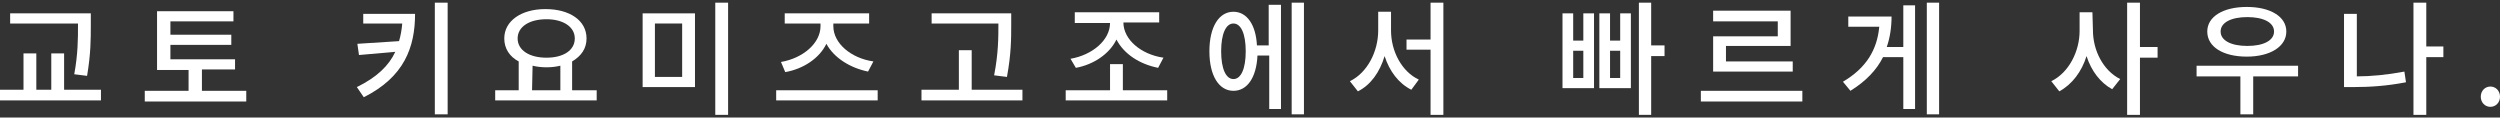 <?xml version="1.0" encoding="utf-8"?>
<!-- Generator: Adobe Illustrator 28.1.0, SVG Export Plug-In . SVG Version: 6.00 Build 0)  -->
<svg version="1.1" id="レイヤー_1" xmlns="http://www.w3.org/2000/svg" xmlns:xlink="http://www.w3.org/1999/xlink" x="0px"
	 y="0px" viewBox="0 0 468 22" style="enable-background:new 0 0 468 22;" xml:space="preserve">
<rect x="0" y="0" width="468" height="22" fill="#333333" stroke="none"/>
<style type="text/css">
	.st0{fill:#FFFFFF;}
</style>
<path class="st0" d="M18.9,16.8v2H0v-2h4.4V10h2.4v6.8h2.8V10h2.4v6.8H18.9L18.9,16.8z M14.6,4.4H1.9V2.5H17v2.2
	c0,2.6,0,5.4-0.7,9.5l-2.4-0.3c0.7-3.8,0.7-6.7,0.7-9.2V4.4L14.6,4.4z"/>
<path class="st0" d="M46.1,17v2h-19v-2h8.2v-3.9h-5.9v-11h14.3v1.9H31.9v2.5h11.4v1.9H31.9v2.7H44v1.9h-6.2V17H46.1L46.1,17z"/>
<path class="st0" d="M77.7,2.6c0,6.2-2,11.8-9.6,15.6l-1.3-1.9c3.7-1.8,6-4,7.2-6.6l-6.8,0.6l-0.3-2.1l7.8-0.5
	c0.3-1,0.5-2.1,0.6-3.3H68V2.6L77.7,2.6L77.7,2.6z M83.8,0.5v20.9h-2.4V0.5H83.8z"/>
<path class="st0" d="M111.7,16.9v1.9h-19v-1.9h4.4v-5.4c-1.7-0.9-2.7-2.4-2.7-4.3c0-3.3,3.2-5.5,7.7-5.5c4.5,0,7.7,2.1,7.7,5.5
	c0,1.9-1,3.3-2.7,4.3v5.4H111.7z M96.9,7.2c0,2.2,2.2,3.6,5.4,3.6c3.2,0,5.3-1.4,5.3-3.6s-2.2-3.6-5.3-3.6C99.1,3.6,96.9,5,96.9,7.2
	z M99.6,16.9h5.3v-4.6c-0.8,0.2-1.7,0.3-2.6,0.3c-0.9,0-1.8-0.1-2.6-0.3L99.6,16.9L99.6,16.9z"/>
<path class="st0" d="M130.1,2.5v13.8h-9.8V2.5H130.1z M122.6,4.4v10h5.1v-10H122.6z M136.3,0.5v21h-2.4v-21H136.3z"/>
<path class="st0" d="M164.3,16.9v1.9h-19v-1.9H164.3z M146.2,11.6c4.1-0.7,7.4-3.5,7.4-6.7V4.4h-6.7V2.5h15.8v1.9h-6.7v0.5
	c0,3.2,3.3,6,7.5,6.6l-1,1.9c-3.4-0.7-6.4-2.6-7.8-5.2c-1.3,2.7-4.3,4.7-7.7,5.3L146.2,11.6z"/>
<path class="st0" d="M191.4,16.8v2h-18.9v-2h7V9.4h2.4v7.4H191.4z M186.9,4.4h-12.5V2.5h14.9v2.1c0,2.6,0,5.5-0.8,9.8l-2.4-0.3
	c0.8-4.1,0.8-7.1,0.8-9.6V4.4L186.9,4.4z"/>
<path class="st0" d="M218.5,16.9v1.9h-19v-1.9h8.3V12h2.4v4.9H218.5z M200.4,11c4.1-0.7,7.4-3.5,7.4-6.7v0h-6.6V2.3H217v1.9h-6.7v0
	c0,3.2,3.3,6,7.5,6.6l-1,1.9c-3.5-0.7-6.4-2.6-7.8-5.3c-1.3,2.7-4.3,4.7-7.6,5.3L200.4,11L200.4,11z"/>
<path class="st0" d="M237.6,0.9h2.2v19.5h-2.2v-10h-2.2c-0.2,4.1-1.9,6.6-4.5,6.6c-2.7,0-4.5-2.8-4.5-7.4c0-4.6,1.8-7.4,4.5-7.4
	c2.5,0,4.2,2.4,4.4,6.3h2.2V0.9z M233.2,9.6c0-3.3-0.9-5.2-2.3-5.2c-1.4,0-2.3,1.9-2.3,5.2s0.9,5.2,2.3,5.2
	C232.3,14.8,233.2,12.9,233.2,9.6z M244.1,0.5v20.9h-2.3V0.5H244.1z"/>
<path class="st0" d="M260.4,5.7c0,3.9,2,7.7,5.2,9.2l-1.4,1.9c-2.4-1.2-4.1-3.5-5-6.3c-0.9,3-2.6,5.4-5,6.6l-1.5-1.9
	c3.3-1.6,5.3-5.6,5.3-9.5V2.2h2.4V5.7L260.4,5.7z M270.2,0.5v21h-2.4V9.3h-4.5V7.4h4.5V0.5H270.2z"/>
<path class="st0" d="M296.4,2.5h2v14h-5.9v-14h2v5.1h1.9V2.5z M296.4,9.5h-1.9v5.1h1.9V9.5z M303.3,2.5h2v14h-5.9v-14h2v5.1h1.9V2.5
	z M303.3,9.5h-1.9v5.1h1.9V9.5z M311.6,10.5h-2.5v11h-2.3v-21h2.3v8h2.5V10.5L311.6,10.5z"/>
<path class="st0" d="M337.4,17v2h-19v-2H337.4z M332.8,4h-12.1V2h14.5v6.6h-12.1v2.9h12.5v1.9h-14.9V6.8h12.1V4z"/>
<path class="st0" d="M356.3,1h2.2v19.4h-2.2v-9.7h-3.8c-1.2,2.4-3.2,4.5-6.1,6.3l-1.4-1.7c4.4-2.6,6.4-6,6.8-10.3H346V3.1h8.1
	c0,2-0.3,4-0.9,5.7h3.1V1z M363,0.5v20.9h-2.3V0.5H363z"/>
<path class="st0" d="M391.8,5.7c0,3.7,1.9,7.5,5.1,9.1l-1.5,1.9c-2.2-1.2-3.9-3.4-4.8-6.2c-0.9,2.9-2.7,5.3-5.1,6.6l-1.5-1.9
	c3.3-1.6,5.3-5.6,5.3-9.4V2.3h2.4L391.8,5.7L391.8,5.7z M403.9,10.8h-3.3v10.7h-2.4V0.5h2.4v8.3h3.3V10.8z"/>
<path class="st0" d="M430.2,14.3h-8.4v7.1h-2.4v-7.1h-8.2v-2h19L430.2,14.3L430.2,14.3z M413.2,5.9c0-2.8,3-4.6,7.4-4.6
	s7.4,1.8,7.4,4.6c0,2.8-3,4.7-7.4,4.7C416.2,10.6,413.2,8.8,413.2,5.9z M415.7,5.9c0,1.7,2,2.7,5,2.7c3,0,5-1,5-2.7
	c0-1.7-2-2.7-5-2.7C417.7,3.2,415.7,4.2,415.7,5.9z"/>
<path class="st0" d="M441.1,14.3c2.8,0,5.8-0.3,9-0.9l0.3,2c-3.6,0.7-6.8,0.9-9.9,0.9h-1.7V2.6h2.4V14.3z M457.4,10.7h-3.2v10.8
	h-2.4V0.5h2.4v8.2h3.2V10.7L457.4,10.7z"/>
<path class="st0" d="M464.4,18.1c0-1.1,0.8-1.9,1.8-1.9c1,0,1.8,0.8,1.8,1.9c0,1.1-0.8,1.9-1.8,1.9C465.2,20,464.4,19.2,464.4,18.1z
	"/>
</svg>
